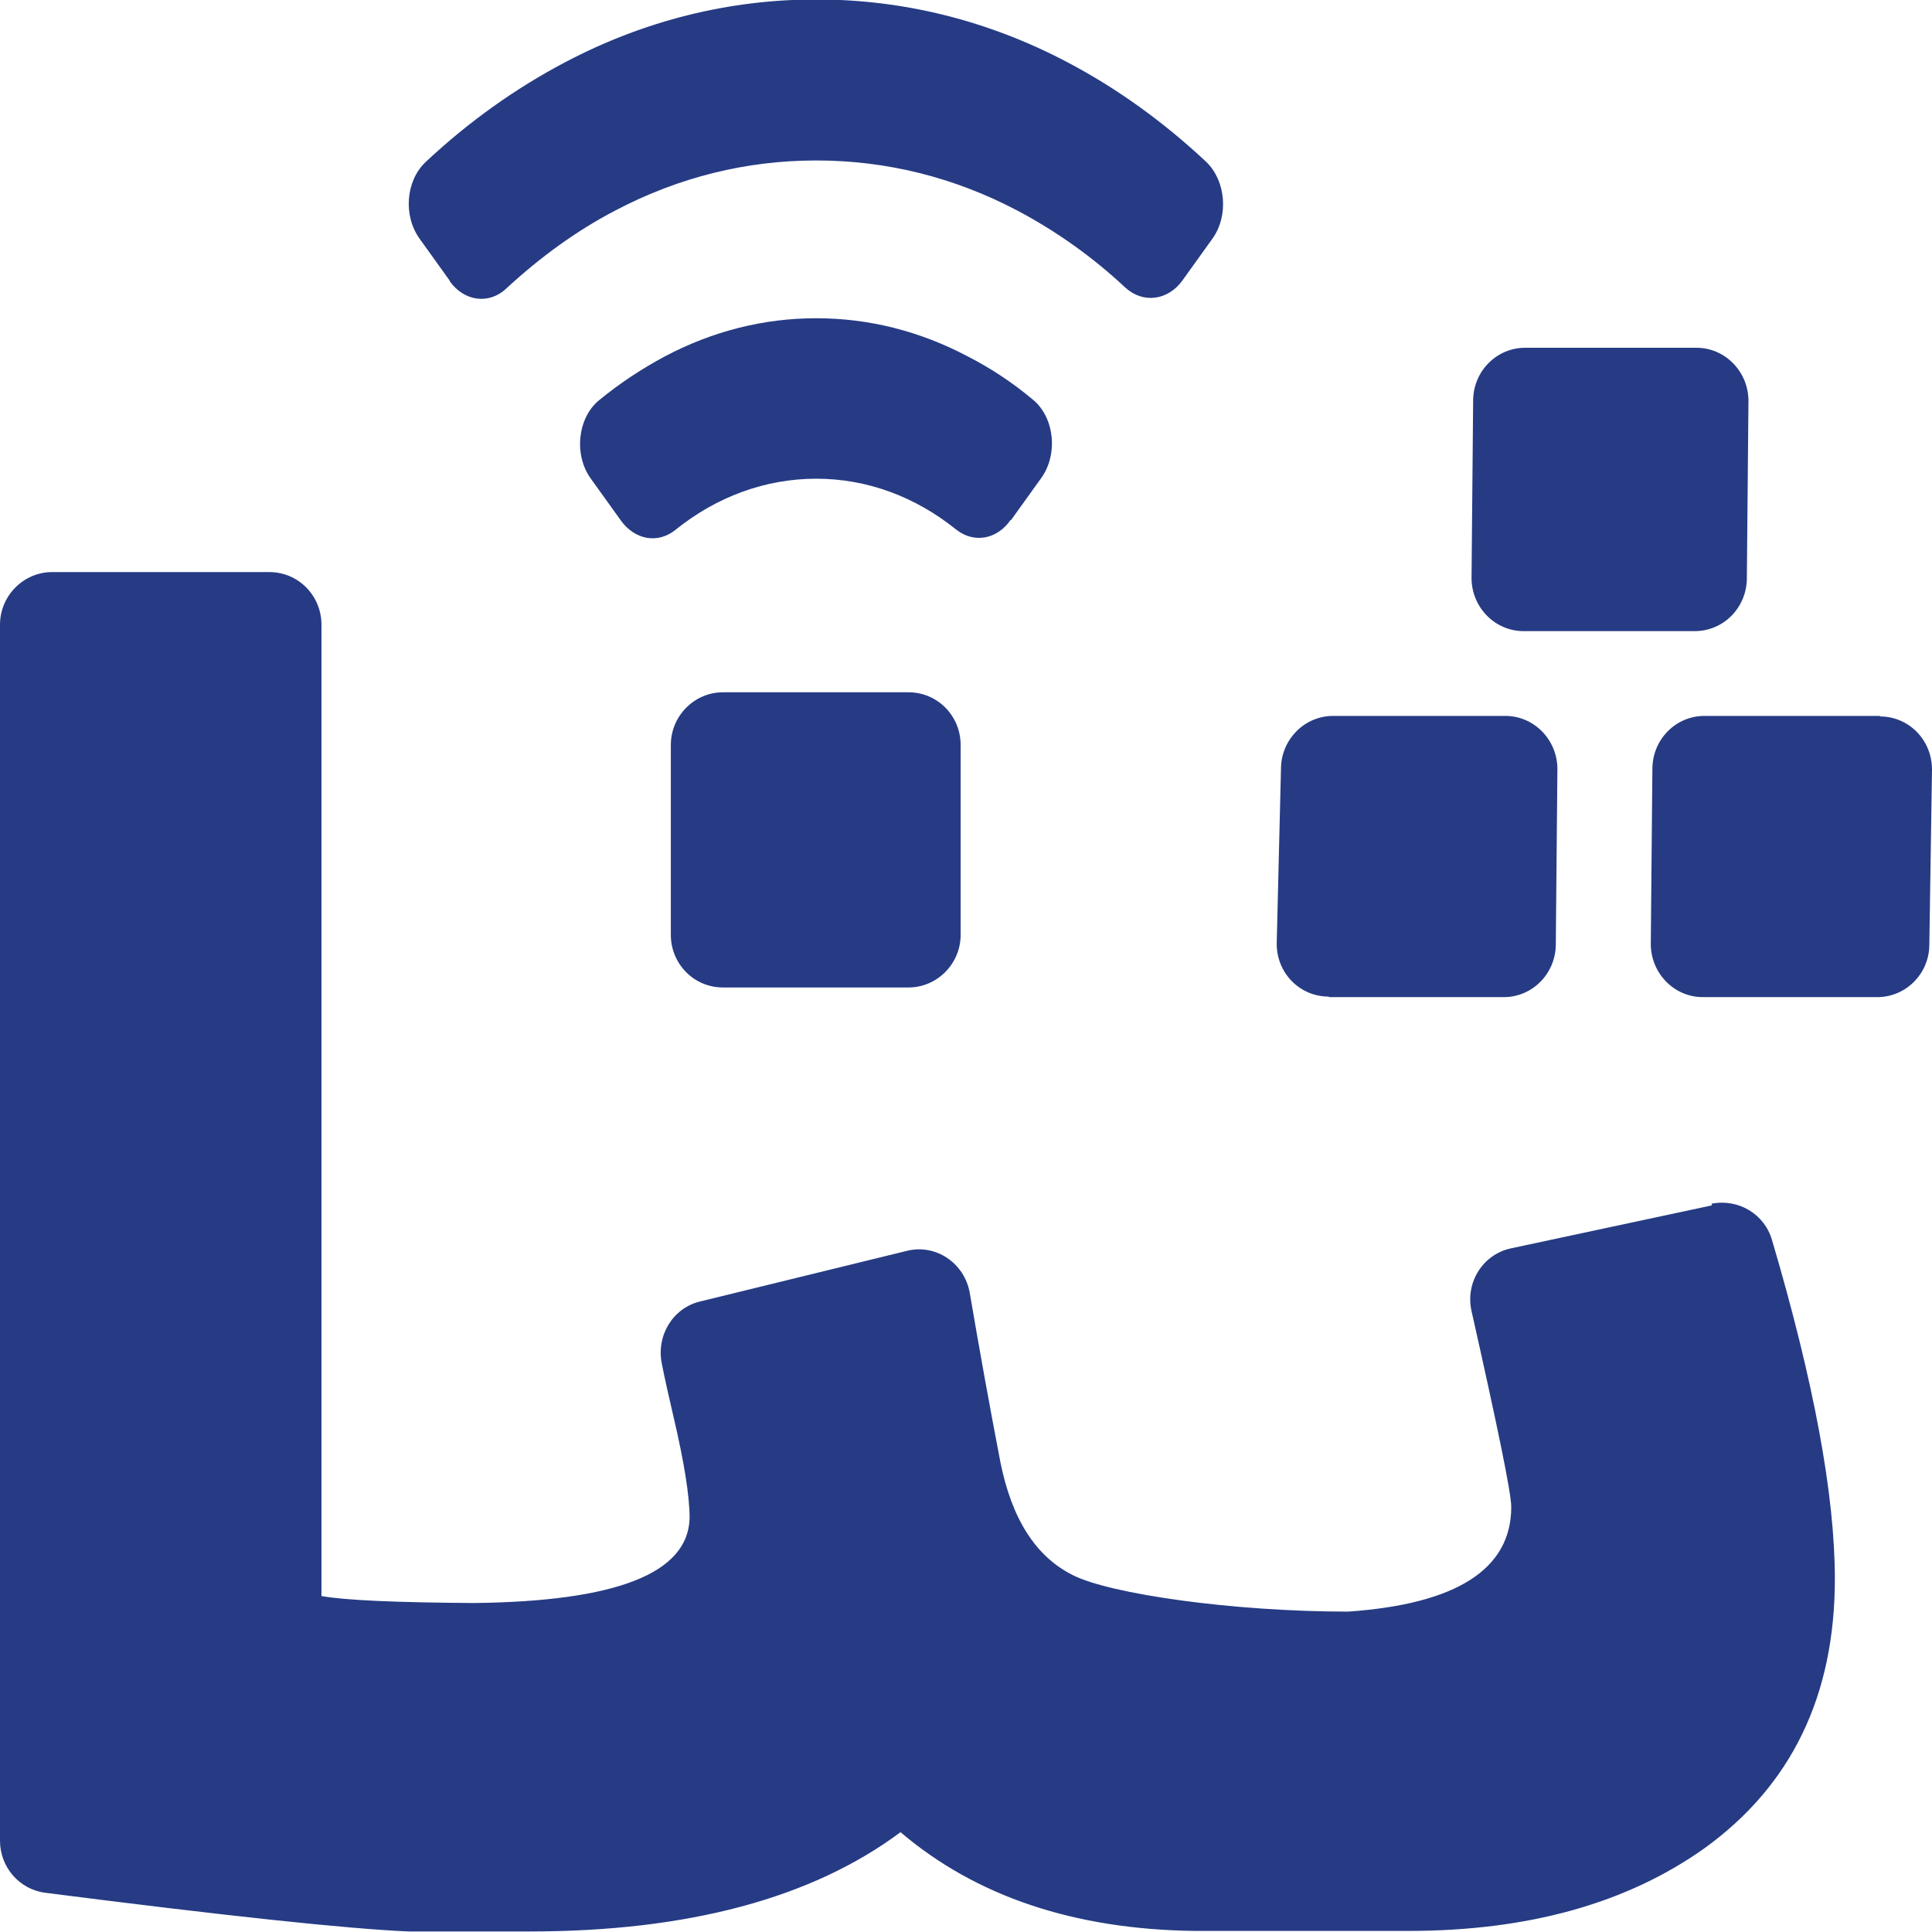 <?xml version="1.0" encoding="UTF-8"?>
<svg id="Layer_1" data-name="Layer 1" xmlns="http://www.w3.org/2000/svg" viewBox="0 0 36 36">
  <defs>
    <style>
      .cls-1 {
        fill: #263b84;
      }
    </style>
  </defs>
  <path class="cls-1" d="m8.38,5.24c.27.38.74.44,1.06.13.63-.58,1.3-1.07,2.03-1.45,1.18-.62,2.44-.93,3.74-.93s2.56.31,3.74.93c.72.38,1.4.86,2.02,1.44.33.3.79.24,1.06-.13l.56-.78c.31-.43.25-1.08-.11-1.43-.8-.75-1.66-1.37-2.59-1.86-1.48-.78-3.06-1.17-4.68-1.17s-3.2.39-4.68,1.17c-.93.49-1.8,1.11-2.6,1.86-.37.35-.42,1-.11,1.43l.56.78Z"/>
  <path class="cls-1" d="m18.84,9.69l.56-.78c.32-.44.25-1.13-.15-1.46-.38-.32-.79-.59-1.22-.81-.89-.47-1.84-.71-2.82-.71s-1.93.24-2.82.71c-.43.23-.84.5-1.23.82-.4.33-.47,1.02-.15,1.46l.56.78c.26.36.69.44,1.02.17.77-.62,1.68-.95,2.62-.95s1.84.33,2.61.95c.33.26.76.18,1.01-.18Z"/>
  <path class="cls-1" d="m16.93,12.9h-3.46c-.53,0-.97.44-.97.98v3.54c0,.54.43.98.97.98h3.46c.53,0,.97-.44.97-.98v-3.54c0-.54-.43-.98-.97-.98Z"/>
  <path class="cls-1" d="m31.9,22.46l-3.74.8c-.53.11-.86.64-.74,1.17.49,2.18.74,3.39.74,3.65,0,1.16-1.02,1.81-3.04,1.95-2.16,0-4.44-.33-5.13-.68-.7-.35-1.14-1.06-1.35-2.11-.2-1.04-.39-2.09-.57-3.15-.1-.56-.64-.92-1.18-.78l-3.84.94c-.51.12-.82.63-.72,1.15.06.31.14.65.22,1,.2.85.3,1.48.3,1.89-.03,1.03-1.37,1.55-4.02,1.58-1.45-.01-2.39-.05-2.84-.13V11.64c0-.54-.43-.98-.97-.98H.97c-.53,0-.97.44-.97.98v22.66c0,.49.36.91.85.97,3.36.43,5.61.67,6.76.72h0s.39,0,.39,0h1.87c2.95,0,5.26-.62,6.91-1.85,1.41,1.2,3.24,1.81,5.47,1.84h0s.17,0,.17,0h3.82c2.23,0,4.07-.51,5.52-1.54,1.62-1.17,2.43-2.84,2.43-5.02,0-1.56-.39-3.67-1.17-6.31-.14-.49-.63-.78-1.13-.68Z"/>
  <path class="cls-1" d="m24.76,18.58h3.26c.53,0,.96-.43.97-.97l.03-3.28c0-.54-.43-.99-.97-.99h-3.21c-.52,0-.95.42-.97.95l-.08,3.28c-.01.55.42,1,.97,1Z"/>
  <path class="cls-1" d="m28.39,11.76h3.19c.53,0,.96-.43.97-.97l.03-3.32c0-.54-.43-.99-.97-.99h-3.19c-.53,0-.96.43-.97.97l-.03,3.32c0,.54.43.99.97.99Z"/>
  <path class="cls-1" d="m35.03,13.34h-3.27c-.53,0-.96.43-.97.97l-.03,3.28c0,.54.43.99.97.99h3.25c.53,0,.96-.43.97-.96l.05-3.28c0-.55-.43-.99-.97-.99Z"/>
</svg>
